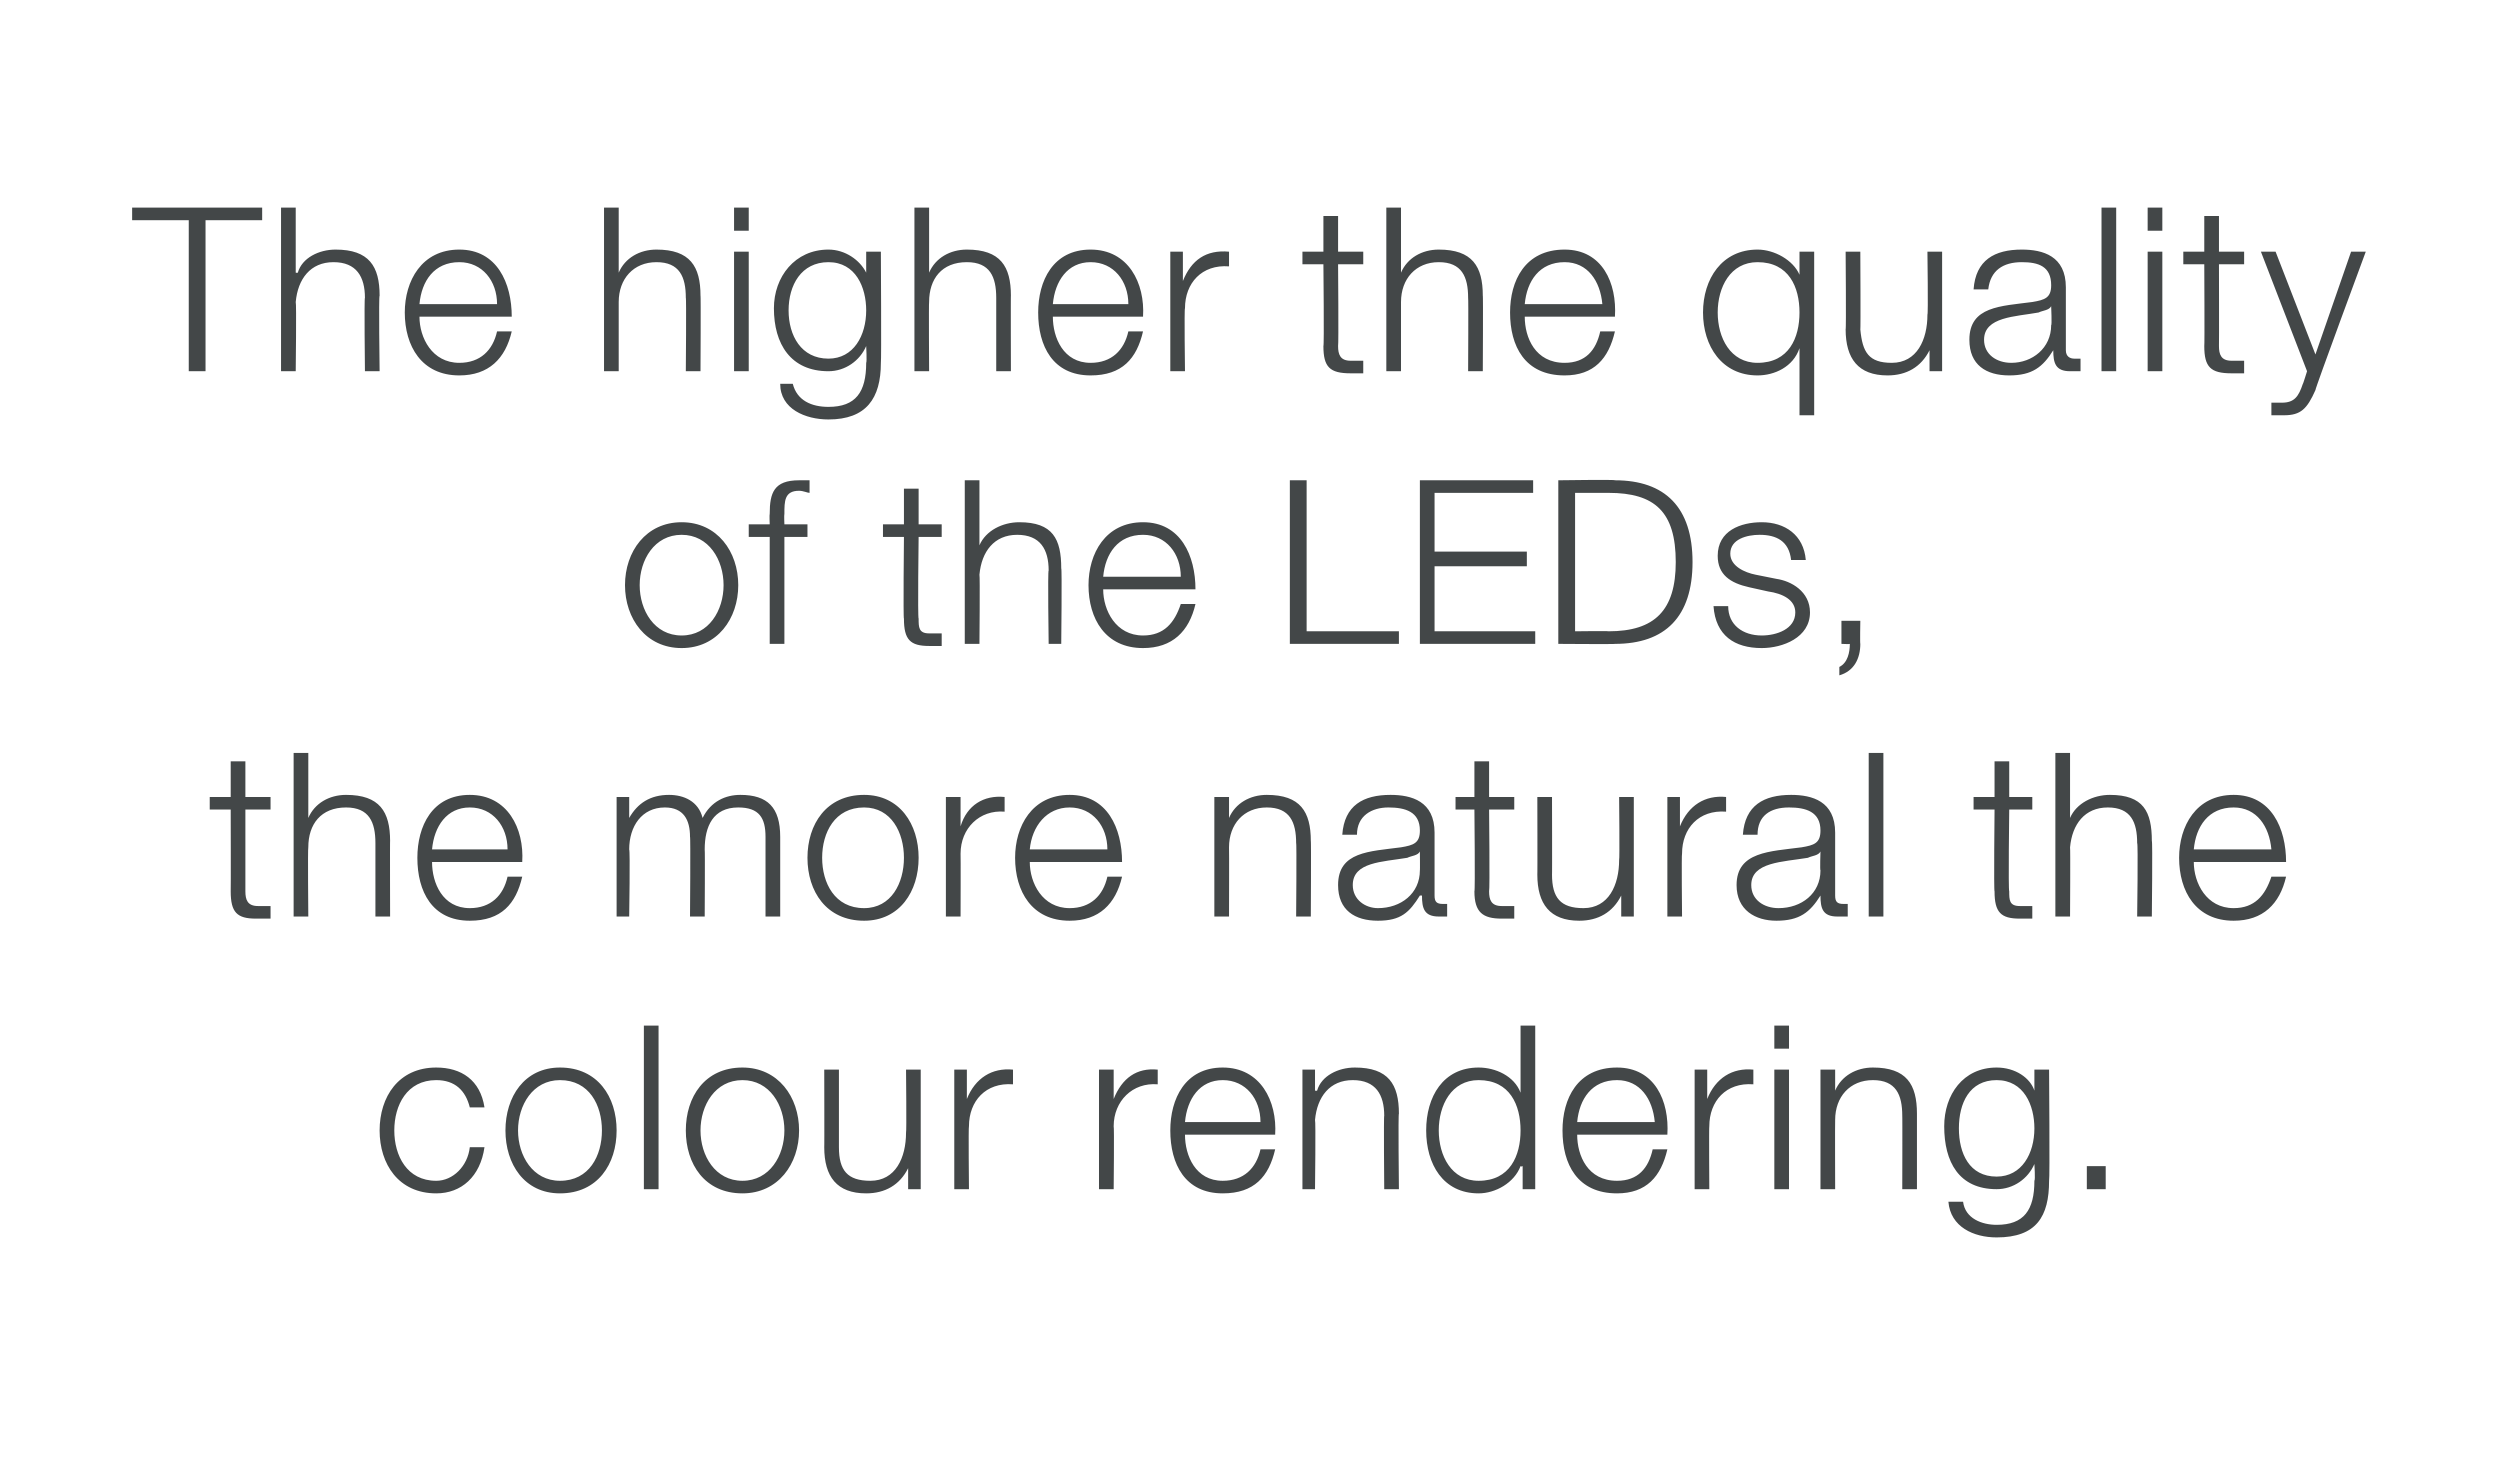 <?xml version="1.0" standalone="no"?>
<!DOCTYPE svg PUBLIC "-//W3C//DTD SVG 1.1//EN" "http://www.w3.org/Graphics/SVG/1.1/DTD/svg11.dtd">
<svg xmlns="http://www.w3.org/2000/svg" version="1.1" width="119.2px" height="70.1px" viewBox="0 -1 119.2 70.1" style="top:-1px">
  <desc>The higher the quality of the LEDs, the more natural the colour rendering</desc>
  <defs/>
  <g id="Polygon35115">
    <path d="M 22.4 51.8 C 22.2 51 21.7 50.5 20.8 50.5 C 19.4 50.5 18.8 51.7 18.8 52.9 C 18.8 54.1 19.4 55.3 20.8 55.3 C 21.6 55.3 22.3 54.6 22.4 53.7 C 22.4 53.7 23.1 53.7 23.1 53.7 C 22.9 55.1 22 55.9 20.8 55.9 C 19 55.9 18.1 54.5 18.1 52.9 C 18.1 51.3 19 49.9 20.8 49.9 C 22 49.9 22.9 50.5 23.1 51.8 C 23.1 51.8 22.4 51.8 22.4 51.8 Z M 24.7 52.9 C 24.7 54.1 25.4 55.3 26.7 55.3 C 28.1 55.3 28.7 54.1 28.7 52.9 C 28.7 51.7 28.1 50.5 26.7 50.5 C 25.4 50.5 24.7 51.7 24.7 52.9 Z M 29.4 52.9 C 29.4 54.5 28.5 55.9 26.7 55.9 C 25 55.9 24.1 54.5 24.1 52.9 C 24.1 51.3 25 49.9 26.7 49.9 C 28.5 49.9 29.4 51.3 29.4 52.9 Z M 30.7 47.9 L 31.4 47.9 L 31.4 55.7 L 30.7 55.7 L 30.7 47.9 Z M 33.4 52.9 C 33.4 54.1 34.1 55.3 35.4 55.3 C 36.7 55.3 37.4 54.1 37.4 52.9 C 37.4 51.7 36.7 50.5 35.4 50.5 C 34.1 50.5 33.4 51.7 33.4 52.9 Z M 38.1 52.9 C 38.1 54.5 37.1 55.9 35.4 55.9 C 33.6 55.9 32.7 54.5 32.7 52.9 C 32.7 51.3 33.6 49.9 35.4 49.9 C 37.1 49.9 38.1 51.3 38.1 52.9 Z M 43.9 55.7 L 43.3 55.7 L 43.3 54.7 C 43.3 54.7 43.26 54.7 43.3 54.7 C 42.9 55.5 42.2 55.9 41.3 55.9 C 39.9 55.9 39.3 55.1 39.3 53.7 C 39.31 53.73 39.3 50 39.3 50 L 40 50 C 40 50 40 53.74 40 53.7 C 40 54.8 40.4 55.3 41.5 55.3 C 42.7 55.3 43.2 54.2 43.2 53 C 43.23 53.02 43.2 50 43.2 50 L 43.9 50 L 43.9 55.7 Z M 45.5 50 L 46.1 50 L 46.1 51.4 C 46.1 51.4 46.14 51.37 46.1 51.4 C 46.5 50.4 47.3 49.9 48.3 50 C 48.3 50 48.3 50.7 48.3 50.7 C 47 50.6 46.2 51.5 46.2 52.7 C 46.17 52.69 46.2 55.7 46.2 55.7 L 45.5 55.7 L 45.5 50 Z M 52.4 50 L 53.1 50 L 53.1 51.4 C 53.1 51.4 53.1 51.37 53.1 51.4 C 53.5 50.4 54.2 49.9 55.2 50 C 55.2 50 55.2 50.7 55.2 50.7 C 54 50.6 53.1 51.5 53.1 52.7 C 53.13 52.69 53.1 55.7 53.1 55.7 L 52.4 55.7 L 52.4 50 Z M 60.1 52.5 C 60.1 51.4 59.4 50.5 58.3 50.5 C 57.2 50.5 56.6 51.4 56.5 52.5 C 56.5 52.5 60.1 52.5 60.1 52.5 Z M 56.5 53.1 C 56.5 54.1 57 55.3 58.3 55.3 C 59.3 55.3 59.9 54.7 60.1 53.8 C 60.1 53.8 60.8 53.8 60.8 53.8 C 60.5 55.1 59.8 55.9 58.3 55.9 C 56.5 55.9 55.8 54.5 55.8 52.9 C 55.8 51.4 56.5 49.9 58.3 49.9 C 60.1 49.9 60.9 51.5 60.8 53.1 C 60.8 53.1 56.5 53.1 56.5 53.1 Z M 62.1 50 L 62.7 50 L 62.7 51 C 62.7 51 62.77 51.02 62.8 51 C 63 50.3 63.8 49.9 64.6 49.9 C 66.2 49.9 66.7 50.7 66.7 52.1 C 66.66 52.06 66.7 55.7 66.7 55.7 L 66 55.7 C 66 55.7 65.97 52.17 66 52.2 C 66 51.2 65.6 50.5 64.5 50.5 C 63.4 50.5 62.8 51.3 62.7 52.4 C 62.74 52.41 62.7 55.7 62.7 55.7 L 62.1 55.7 L 62.1 50 Z M 73.2 55.7 L 72.6 55.7 L 72.6 54.6 C 72.6 54.6 72.53 54.64 72.5 54.6 C 72.2 55.4 71.3 55.9 70.5 55.9 C 68.8 55.9 68 54.5 68 52.9 C 68 51.3 68.8 49.9 70.5 49.9 C 71.3 49.9 72.2 50.3 72.5 51.1 C 72.48 51.12 72.5 51.1 72.5 51.1 L 72.5 47.9 L 73.2 47.9 L 73.2 55.7 Z M 70.5 55.3 C 72 55.3 72.5 54.1 72.5 52.9 C 72.5 51.7 72 50.5 70.5 50.5 C 69.2 50.5 68.6 51.7 68.6 52.9 C 68.6 54.1 69.2 55.3 70.5 55.3 Z M 78.9 52.5 C 78.8 51.4 78.2 50.5 77.1 50.5 C 75.9 50.5 75.3 51.4 75.2 52.5 C 75.2 52.5 78.9 52.5 78.9 52.5 Z M 75.2 53.1 C 75.2 54.1 75.7 55.3 77.1 55.3 C 78.1 55.3 78.6 54.7 78.8 53.8 C 78.8 53.8 79.5 53.8 79.5 53.8 C 79.2 55.1 78.5 55.9 77.1 55.9 C 75.2 55.9 74.5 54.5 74.5 52.9 C 74.5 51.4 75.2 49.9 77.1 49.9 C 78.9 49.9 79.6 51.5 79.5 53.1 C 79.5 53.1 75.2 53.1 75.2 53.1 Z M 80.8 50 L 81.4 50 L 81.4 51.4 C 81.4 51.4 81.45 51.37 81.4 51.4 C 81.8 50.4 82.6 49.9 83.6 50 C 83.6 50 83.6 50.7 83.6 50.7 C 82.3 50.6 81.5 51.5 81.5 52.7 C 81.48 52.69 81.5 55.7 81.5 55.7 L 80.8 55.7 L 80.8 50 Z M 84.6 47.9 L 85.3 47.9 L 85.3 49 L 84.6 49 L 84.6 47.9 Z M 84.6 50 L 85.3 50 L 85.3 55.7 L 84.6 55.7 L 84.6 50 Z M 86.8 50 L 87.5 50 L 87.5 51 C 87.5 51 87.51 51.02 87.5 51 C 87.8 50.3 88.5 49.9 89.3 49.9 C 90.9 49.9 91.4 50.7 91.4 52.1 C 91.4 52.06 91.4 55.7 91.4 55.7 L 90.7 55.7 C 90.7 55.7 90.71 52.17 90.7 52.2 C 90.7 51.2 90.4 50.5 89.3 50.5 C 88.2 50.5 87.5 51.3 87.5 52.4 C 87.49 52.41 87.5 55.7 87.5 55.7 L 86.8 55.7 L 86.8 50 Z M 97.7 55.3 C 97.7 57 97.1 58 95.2 58 C 94.1 58 93 57.5 92.9 56.3 C 92.9 56.3 93.6 56.3 93.6 56.3 C 93.7 57.1 94.5 57.4 95.2 57.4 C 96.5 57.4 97 56.7 97 55.3 C 97.05 55.26 97 54.5 97 54.5 C 97 54.5 97.03 54.49 97 54.5 C 96.7 55.2 96 55.7 95.2 55.7 C 93.4 55.7 92.7 54.4 92.7 52.7 C 92.7 51.2 93.6 49.9 95.2 49.9 C 96.1 49.9 96.8 50.4 97 51 C 97.03 51.02 97 51 97 51 L 97 50 L 97.7 50 C 97.7 50 97.74 55.26 97.7 55.3 Z M 97 52.8 C 97 51.7 96.5 50.5 95.2 50.5 C 93.9 50.5 93.4 51.6 93.4 52.8 C 93.4 54 93.9 55.1 95.2 55.1 C 96.4 55.1 97 54 97 52.8 Z M 99.5 55.7 L 99.5 54.6 L 100.4 54.6 L 100.4 55.7 L 99.5 55.7 Z " stroke="none" fill="#434748"/>
  </g>
  <g id="Polygon35114">
    <path d="M 11.7 37 L 12.9 37 L 12.9 37.6 L 11.7 37.6 C 11.7 37.6 11.7 41.45 11.7 41.5 C 11.7 41.9 11.8 42.2 12.3 42.2 C 12.5 42.2 12.7 42.2 12.9 42.2 C 12.9 42.2 12.9 42.8 12.9 42.8 C 12.6 42.8 12.4 42.8 12.2 42.8 C 11.3 42.8 11 42.5 11 41.5 C 11.01 41.51 11 37.6 11 37.6 L 10 37.6 L 10 37 L 11 37 L 11 35.3 L 11.7 35.3 L 11.7 37 Z M 14 34.9 L 14.7 34.9 L 14.7 38 C 14.7 38 14.69 38.02 14.7 38 C 15 37.3 15.7 36.9 16.5 36.9 C 18.1 36.9 18.6 37.7 18.6 39.1 C 18.59 39.06 18.6 42.7 18.6 42.7 L 17.9 42.7 C 17.9 42.7 17.9 39.17 17.9 39.2 C 17.9 38.2 17.6 37.5 16.5 37.5 C 15.3 37.5 14.7 38.3 14.7 39.4 C 14.67 39.41 14.7 42.7 14.7 42.7 L 14 42.7 L 14 34.9 Z M 24.2 39.5 C 24.2 38.4 23.5 37.5 22.4 37.5 C 21.3 37.5 20.7 38.4 20.6 39.5 C 20.6 39.5 24.2 39.5 24.2 39.5 Z M 20.6 40.1 C 20.6 41.1 21.1 42.3 22.4 42.3 C 23.4 42.3 24 41.7 24.2 40.8 C 24.2 40.8 24.9 40.8 24.9 40.8 C 24.6 42.1 23.9 42.9 22.4 42.9 C 20.6 42.9 19.9 41.5 19.9 39.9 C 19.9 38.4 20.6 36.9 22.4 36.9 C 24.2 36.9 25 38.5 24.9 40.1 C 24.9 40.1 20.6 40.1 20.6 40.1 Z M 29.4 37 L 30 37 L 30 38 C 30 38 30.02 38 30 38 C 30.4 37.3 31 36.9 31.9 36.9 C 32.6 36.9 33.3 37.2 33.5 38 C 33.9 37.2 34.6 36.9 35.3 36.9 C 36.6 36.9 37.2 37.5 37.2 38.9 C 37.2 38.87 37.2 42.7 37.2 42.7 L 36.5 42.7 C 36.5 42.7 36.5 38.9 36.5 38.9 C 36.5 38 36.2 37.5 35.2 37.5 C 34 37.5 33.6 38.4 33.6 39.5 C 33.62 39.5 33.6 42.7 33.6 42.7 L 32.9 42.7 C 32.9 42.7 32.93 38.87 32.9 38.9 C 32.9 38.1 32.6 37.5 31.7 37.5 C 30.6 37.5 30 38.4 30 39.5 C 30.05 39.55 30 42.7 30 42.7 L 29.4 42.7 L 29.4 37 Z M 39.2 39.9 C 39.2 41.1 39.8 42.3 41.2 42.3 C 42.5 42.3 43.1 41.1 43.1 39.9 C 43.1 38.7 42.5 37.5 41.2 37.5 C 39.8 37.5 39.2 38.7 39.2 39.9 Z M 43.8 39.9 C 43.8 41.5 42.9 42.9 41.2 42.9 C 39.4 42.9 38.5 41.5 38.5 39.9 C 38.5 38.3 39.4 36.9 41.2 36.9 C 42.9 36.9 43.8 38.3 43.8 39.9 Z M 45.1 37 L 45.8 37 L 45.8 38.4 C 45.8 38.4 45.78 38.37 45.8 38.4 C 46.1 37.4 46.9 36.9 47.9 37 C 47.9 37 47.9 37.7 47.9 37.7 C 46.7 37.6 45.8 38.5 45.8 39.7 C 45.81 39.69 45.8 42.7 45.8 42.7 L 45.1 42.7 L 45.1 37 Z M 52.8 39.5 C 52.8 38.4 52.1 37.5 51 37.5 C 49.9 37.5 49.2 38.4 49.1 39.5 C 49.1 39.5 52.8 39.5 52.8 39.5 Z M 49.1 40.1 C 49.1 41.1 49.7 42.3 51 42.3 C 52 42.3 52.6 41.7 52.8 40.8 C 52.8 40.8 53.5 40.8 53.5 40.8 C 53.2 42.1 52.4 42.9 51 42.9 C 49.2 42.9 48.4 41.5 48.4 39.9 C 48.4 38.4 49.2 36.9 51 36.9 C 52.8 36.9 53.5 38.5 53.5 40.1 C 53.5 40.1 49.1 40.1 49.1 40.1 Z M 57.9 37 L 58.6 37 L 58.6 38 C 58.6 38 58.63 38.02 58.6 38 C 58.9 37.3 59.6 36.9 60.4 36.9 C 62 36.9 62.5 37.7 62.5 39.1 C 62.52 39.06 62.5 42.7 62.5 42.7 L 61.8 42.7 C 61.8 42.7 61.83 39.17 61.8 39.2 C 61.8 38.2 61.5 37.5 60.4 37.5 C 59.3 37.5 58.6 38.3 58.6 39.4 C 58.61 39.41 58.6 42.7 58.6 42.7 L 57.9 42.7 L 57.9 37 Z M 64 38.8 C 64.1 37.4 65 36.9 66.3 36.9 C 67.3 36.9 68.4 37.2 68.4 38.7 C 68.4 38.7 68.4 41.7 68.4 41.7 C 68.4 42 68.5 42.1 68.8 42.1 C 68.9 42.1 69 42.1 69 42.1 C 69 42.1 69 42.7 69 42.7 C 68.9 42.7 68.8 42.7 68.6 42.7 C 67.9 42.7 67.8 42.3 67.8 41.7 C 67.8 41.7 67.7 41.7 67.7 41.7 C 67.2 42.5 66.8 42.9 65.7 42.9 C 64.6 42.9 63.8 42.4 63.8 41.2 C 63.8 39.6 65.3 39.6 66.8 39.4 C 67.4 39.3 67.7 39.2 67.7 38.6 C 67.7 37.7 67 37.5 66.2 37.5 C 65.4 37.5 64.7 37.9 64.7 38.8 C 64.7 38.8 64 38.8 64 38.8 Z M 67.7 39.6 C 67.7 39.6 67.69 39.62 67.7 39.6 C 67.6 39.8 67.3 39.8 67.1 39.9 C 65.9 40.1 64.5 40.1 64.5 41.2 C 64.5 41.9 65.1 42.3 65.7 42.3 C 66.8 42.3 67.7 41.6 67.7 40.5 C 67.71 40.52 67.7 39.6 67.7 39.6 Z M 71 37 L 72.2 37 L 72.2 37.6 L 71 37.6 C 71 37.6 71.04 41.45 71 41.5 C 71 41.9 71.1 42.2 71.6 42.2 C 71.8 42.2 72 42.2 72.2 42.2 C 72.2 42.2 72.2 42.8 72.2 42.8 C 72 42.8 71.8 42.8 71.6 42.8 C 70.7 42.8 70.3 42.5 70.3 41.5 C 70.34 41.51 70.3 37.6 70.3 37.6 L 69.4 37.6 L 69.4 37 L 70.3 37 L 70.3 35.3 L 71 35.3 L 71 37 Z M 77.9 42.7 L 77.3 42.7 L 77.3 41.7 C 77.3 41.7 77.26 41.7 77.3 41.7 C 76.9 42.5 76.2 42.9 75.3 42.9 C 73.9 42.9 73.3 42.1 73.3 40.7 C 73.31 40.73 73.3 37 73.3 37 L 74 37 C 74 37 74.01 40.74 74 40.7 C 74 41.8 74.4 42.3 75.5 42.3 C 76.7 42.3 77.2 41.2 77.2 40 C 77.23 40.02 77.2 37 77.2 37 L 77.9 37 L 77.9 42.7 Z M 79.5 37 L 80.1 37 L 80.1 38.4 C 80.1 38.4 80.14 38.37 80.1 38.4 C 80.5 37.4 81.3 36.9 82.3 37 C 82.3 37 82.3 37.7 82.3 37.7 C 81 37.6 80.2 38.5 80.2 39.7 C 80.17 39.69 80.2 42.7 80.2 42.7 L 79.5 42.7 L 79.5 37 Z M 83.1 38.8 C 83.2 37.4 84.1 36.9 85.4 36.9 C 86.4 36.9 87.5 37.2 87.5 38.7 C 87.5 38.7 87.5 41.7 87.5 41.7 C 87.5 42 87.6 42.1 87.9 42.1 C 87.9 42.1 88 42.1 88.1 42.1 C 88.1 42.1 88.1 42.7 88.1 42.7 C 87.9 42.7 87.8 42.7 87.6 42.7 C 86.9 42.7 86.8 42.3 86.8 41.7 C 86.8 41.7 86.8 41.7 86.8 41.7 C 86.3 42.5 85.8 42.9 84.7 42.9 C 83.7 42.9 82.8 42.4 82.8 41.2 C 82.8 39.6 84.4 39.6 85.9 39.4 C 86.5 39.3 86.8 39.2 86.8 38.6 C 86.8 37.7 86.1 37.5 85.3 37.5 C 84.4 37.5 83.8 37.9 83.8 38.8 C 83.8 38.8 83.1 38.8 83.1 38.8 Z M 86.8 39.6 C 86.8 39.6 86.75 39.62 86.8 39.6 C 86.7 39.8 86.4 39.8 86.2 39.9 C 85 40.1 83.5 40.1 83.5 41.2 C 83.5 41.9 84.1 42.3 84.8 42.3 C 85.9 42.3 86.8 41.6 86.8 40.5 C 86.77 40.52 86.8 39.6 86.8 39.6 Z M 89.1 34.9 L 89.8 34.9 L 89.8 42.7 L 89.1 42.7 L 89.1 34.9 Z M 95.8 37 L 96.9 37 L 96.9 37.6 L 95.8 37.6 C 95.8 37.6 95.75 41.45 95.8 41.5 C 95.8 41.9 95.8 42.2 96.3 42.2 C 96.5 42.2 96.7 42.2 96.9 42.2 C 96.9 42.2 96.9 42.8 96.9 42.8 C 96.7 42.8 96.5 42.8 96.3 42.8 C 95.4 42.8 95.1 42.5 95.1 41.5 C 95.06 41.51 95.1 37.6 95.1 37.6 L 94.1 37.6 L 94.1 37 L 95.1 37 L 95.1 35.3 L 95.8 35.3 L 95.8 37 Z M 98 34.9 L 98.7 34.9 L 98.7 38 C 98.7 38 98.75 38.02 98.7 38 C 99 37.3 99.8 36.9 100.6 36.9 C 102.2 36.9 102.6 37.7 102.6 39.1 C 102.64 39.06 102.6 42.7 102.6 42.7 L 101.9 42.7 C 101.9 42.7 101.95 39.17 101.9 39.2 C 101.9 38.2 101.6 37.5 100.5 37.5 C 99.4 37.5 98.8 38.3 98.7 39.4 C 98.72 39.41 98.7 42.7 98.7 42.7 L 98 42.7 L 98 34.9 Z M 108.3 39.5 C 108.2 38.4 107.6 37.5 106.5 37.5 C 105.3 37.5 104.7 38.4 104.6 39.5 C 104.6 39.5 108.3 39.5 108.3 39.5 Z M 104.6 40.1 C 104.6 41.1 105.2 42.3 106.5 42.3 C 107.5 42.3 108 41.7 108.3 40.8 C 108.3 40.8 109 40.8 109 40.8 C 108.7 42.1 107.9 42.9 106.5 42.9 C 104.7 42.9 103.9 41.5 103.9 39.9 C 103.9 38.4 104.7 36.9 106.5 36.9 C 108.3 36.9 109 38.5 109 40.1 C 109 40.1 104.6 40.1 104.6 40.1 Z " stroke="none" fill="#434748"/>
  </g>
  <g id="Polygon35113">
    <path d="M 30.5 26.9 C 30.5 28.1 31.2 29.3 32.5 29.3 C 33.8 29.3 34.5 28.1 34.5 26.9 C 34.5 25.7 33.8 24.5 32.5 24.5 C 31.2 24.5 30.5 25.7 30.5 26.9 Z M 35.2 26.9 C 35.2 28.5 34.2 29.9 32.5 29.9 C 30.8 29.9 29.8 28.5 29.8 26.9 C 29.8 25.3 30.8 23.9 32.5 23.9 C 34.2 23.9 35.2 25.3 35.2 26.9 Z M 38.5 24.6 L 37.4 24.6 L 37.4 29.7 L 36.7 29.7 L 36.7 24.6 L 35.7 24.6 L 35.7 24 L 36.7 24 C 36.7 24 36.68 23.52 36.7 23.5 C 36.7 22.5 36.9 21.9 38.1 21.9 C 38.3 21.9 38.4 21.9 38.6 21.9 C 38.6 21.9 38.6 22.5 38.6 22.5 C 38.5 22.5 38.3 22.4 38.1 22.4 C 37.4 22.4 37.4 22.9 37.4 23.5 C 37.38 23.55 37.4 24 37.4 24 L 38.5 24 L 38.5 24.6 Z M 43.8 24 L 44.9 24 L 44.9 24.6 L 43.8 24.6 C 43.8 24.6 43.75 28.45 43.8 28.5 C 43.8 28.9 43.8 29.2 44.3 29.2 C 44.5 29.2 44.7 29.2 44.9 29.2 C 44.9 29.2 44.9 29.8 44.9 29.8 C 44.7 29.8 44.5 29.8 44.3 29.8 C 43.4 29.8 43.1 29.5 43.1 28.5 C 43.06 28.51 43.1 24.6 43.1 24.6 L 42.1 24.6 L 42.1 24 L 43.1 24 L 43.1 22.3 L 43.8 22.3 L 43.8 24 Z M 46 21.9 L 46.7 21.9 L 46.7 25 C 46.7 25 46.75 25.02 46.7 25 C 47 24.3 47.8 23.9 48.6 23.9 C 50.2 23.9 50.6 24.7 50.6 26.1 C 50.64 26.06 50.6 29.7 50.6 29.7 L 50 29.7 C 50 29.7 49.95 26.17 50 26.2 C 50 25.2 49.6 24.5 48.5 24.5 C 47.4 24.5 46.8 25.3 46.7 26.4 C 46.73 26.41 46.7 29.7 46.7 29.7 L 46 29.7 L 46 21.9 Z M 56.3 26.5 C 56.3 25.4 55.6 24.5 54.5 24.5 C 53.3 24.5 52.7 25.4 52.6 26.5 C 52.6 26.5 56.3 26.5 56.3 26.5 Z M 52.6 27.1 C 52.6 28.1 53.2 29.3 54.5 29.3 C 55.5 29.3 56 28.7 56.3 27.8 C 56.3 27.8 57 27.8 57 27.8 C 56.7 29.1 55.9 29.9 54.5 29.9 C 52.7 29.9 51.9 28.5 51.9 26.9 C 51.9 25.4 52.7 23.9 54.5 23.9 C 56.3 23.9 57 25.5 57 27.1 C 57 27.1 52.6 27.1 52.6 27.1 Z M 61.5 21.9 L 62.3 21.9 L 62.3 29.1 L 66.7 29.1 L 66.7 29.7 L 61.5 29.7 L 61.5 21.9 Z M 67.7 21.9 L 73.1 21.9 L 73.1 22.5 L 68.4 22.5 L 68.4 25.3 L 72.8 25.3 L 72.8 26 L 68.4 26 L 68.4 29.1 L 73.2 29.1 L 73.2 29.7 L 67.7 29.7 L 67.7 21.9 Z M 74.3 21.9 C 74.3 21.9 77.05 21.86 77 21.9 C 79.4 21.9 80.7 23.2 80.7 25.8 C 80.7 28.4 79.4 29.7 77 29.7 C 77.05 29.72 74.3 29.7 74.3 29.7 L 74.3 21.9 Z M 75.1 29.1 C 75.1 29.1 76.67 29.08 76.7 29.1 C 78.9 29.1 79.9 28.1 79.9 25.8 C 79.9 23.4 78.9 22.5 76.7 22.5 C 76.67 22.5 75.1 22.5 75.1 22.5 L 75.1 29.1 Z M 85.4 25.7 C 85.3 24.8 84.7 24.5 83.9 24.5 C 83.3 24.5 82.5 24.7 82.5 25.4 C 82.5 26 83.2 26.3 83.7 26.4 C 83.7 26.4 84.7 26.6 84.7 26.6 C 85.4 26.7 86.3 27.2 86.3 28.2 C 86.3 29.4 85 29.9 84 29.9 C 82.7 29.9 81.8 29.3 81.7 27.9 C 81.7 27.9 82.4 27.9 82.4 27.9 C 82.4 28.8 83.1 29.3 84 29.3 C 84.7 29.3 85.6 29 85.6 28.2 C 85.6 27.6 85 27.3 84.3 27.2 C 84.3 27.2 83.4 27 83.4 27 C 82.5 26.8 81.9 26.4 81.9 25.5 C 81.9 24.3 83 23.9 84 23.9 C 85.1 23.9 86 24.5 86.1 25.7 C 86.1 25.7 85.4 25.7 85.4 25.7 Z M 88.7 28.6 C 88.7 28.6 88.68 29.73 88.7 29.7 C 88.7 30.4 88.4 31 87.7 31.2 C 87.7 31.2 87.7 30.8 87.7 30.8 C 88.1 30.6 88.2 30.1 88.2 29.7 C 88.21 29.72 87.8 29.7 87.8 29.7 L 87.8 28.6 L 88.7 28.6 Z " stroke="none" fill="#434748"/>
  </g>
  <g id="Polygon35112">
    <path d="M 6.3 8.9 L 12.5 8.9 L 12.5 9.5 L 9.8 9.5 L 9.8 16.7 L 9 16.7 L 9 9.5 L 6.3 9.5 L 6.3 8.9 Z M 13.4 8.9 L 14.1 8.9 L 14.1 12 C 14.1 12 14.16 12.02 14.2 12 C 14.4 11.3 15.2 10.9 16 10.9 C 17.6 10.9 18.1 11.7 18.1 13.1 C 18.05 13.06 18.1 16.7 18.1 16.7 L 17.4 16.7 C 17.4 16.7 17.36 13.17 17.4 13.2 C 17.4 12.2 17 11.5 15.9 11.5 C 14.8 11.5 14.2 12.3 14.1 13.4 C 14.14 13.41 14.1 16.7 14.1 16.7 L 13.4 16.7 L 13.4 8.9 Z M 23.7 13.5 C 23.7 12.4 23 11.5 21.9 11.5 C 20.7 11.5 20.1 12.4 20 13.5 C 20 13.5 23.7 13.5 23.7 13.5 Z M 20 14.1 C 20 15.1 20.6 16.3 21.9 16.3 C 22.9 16.3 23.5 15.7 23.7 14.8 C 23.7 14.8 24.4 14.8 24.4 14.8 C 24.1 16.1 23.3 16.9 21.9 16.9 C 20.1 16.9 19.3 15.5 19.3 13.9 C 19.3 12.4 20.1 10.9 21.9 10.9 C 23.7 10.9 24.4 12.5 24.4 14.1 C 24.4 14.1 20 14.1 20 14.1 Z M 28.8 8.9 L 29.5 8.9 L 29.5 12 C 29.5 12 29.52 12.02 29.5 12 C 29.8 11.3 30.5 10.9 31.3 10.9 C 32.9 10.9 33.4 11.7 33.4 13.1 C 33.42 13.06 33.4 16.7 33.4 16.7 L 32.7 16.7 C 32.7 16.7 32.73 13.17 32.7 13.2 C 32.7 12.2 32.4 11.5 31.3 11.5 C 30.2 11.5 29.5 12.3 29.5 13.4 C 29.5 13.41 29.5 16.7 29.5 16.7 L 28.8 16.7 L 28.8 8.9 Z M 35 8.9 L 35.7 8.9 L 35.7 10 L 35 10 L 35 8.9 Z M 35 11 L 35.7 11 L 35.7 16.7 L 35 16.7 L 35 11 Z M 42 16.3 C 42 18 41.3 19 39.5 19 C 38.4 19 37.2 18.5 37.2 17.3 C 37.2 17.3 37.8 17.3 37.8 17.3 C 38 18.1 38.7 18.4 39.5 18.4 C 40.8 18.4 41.3 17.7 41.3 16.3 C 41.34 16.26 41.3 15.5 41.3 15.5 C 41.3 15.5 41.31 15.49 41.3 15.5 C 41 16.2 40.3 16.7 39.5 16.7 C 37.7 16.7 36.9 15.4 36.9 13.7 C 36.9 12.2 37.9 10.9 39.5 10.9 C 40.3 10.9 41 11.4 41.3 12 C 41.31 12.02 41.3 12 41.3 12 L 41.3 11 L 42 11 C 42 11 42.03 16.26 42 16.3 Z M 41.3 13.8 C 41.3 12.7 40.8 11.5 39.5 11.5 C 38.2 11.5 37.6 12.6 37.6 13.8 C 37.6 15 38.2 16.1 39.5 16.1 C 40.7 16.1 41.3 15 41.3 13.8 Z M 43.6 8.9 L 44.3 8.9 L 44.3 12 C 44.3 12 44.3 12.02 44.3 12 C 44.6 11.3 45.3 10.9 46.1 10.9 C 47.7 10.9 48.2 11.7 48.2 13.1 C 48.19 13.06 48.2 16.7 48.2 16.7 L 47.5 16.7 C 47.5 16.7 47.5 13.17 47.5 13.2 C 47.5 12.2 47.2 11.5 46.1 11.5 C 44.9 11.5 44.3 12.3 44.3 13.4 C 44.28 13.41 44.3 16.7 44.3 16.7 L 43.6 16.7 L 43.6 8.9 Z M 53.8 13.5 C 53.8 12.4 53.1 11.5 52 11.5 C 50.9 11.5 50.3 12.4 50.2 13.5 C 50.2 13.5 53.8 13.5 53.8 13.5 Z M 50.2 14.1 C 50.2 15.1 50.7 16.3 52 16.3 C 53 16.3 53.6 15.7 53.8 14.8 C 53.8 14.8 54.5 14.8 54.5 14.8 C 54.2 16.1 53.5 16.9 52 16.9 C 50.2 16.9 49.5 15.5 49.5 13.9 C 49.5 12.4 50.2 10.9 52 10.9 C 53.8 10.9 54.6 12.5 54.5 14.1 C 54.5 14.1 50.2 14.1 50.2 14.1 Z M 55.8 11 L 56.4 11 L 56.4 12.4 C 56.4 12.4 56.43 12.37 56.4 12.4 C 56.8 11.4 57.5 10.9 58.6 11 C 58.6 11 58.6 11.7 58.6 11.7 C 57.3 11.6 56.5 12.5 56.5 13.7 C 56.46 13.69 56.5 16.7 56.5 16.7 L 55.8 16.7 L 55.8 11 Z M 63.8 11 L 65 11 L 65 11.6 L 63.8 11.6 C 63.8 11.6 63.83 15.45 63.8 15.5 C 63.8 15.9 63.9 16.2 64.4 16.2 C 64.6 16.2 64.8 16.2 65 16.2 C 65 16.2 65 16.8 65 16.8 C 64.8 16.8 64.6 16.8 64.4 16.8 C 63.4 16.8 63.1 16.5 63.1 15.5 C 63.14 15.51 63.1 11.6 63.1 11.6 L 62.1 11.6 L 62.1 11 L 63.1 11 L 63.1 9.3 L 63.8 9.3 L 63.8 11 Z M 66.1 8.9 L 66.8 8.9 L 66.8 12 C 66.8 12 66.82 12.02 66.8 12 C 67.1 11.3 67.8 10.9 68.6 10.9 C 70.2 10.9 70.7 11.7 70.7 13.1 C 70.72 13.06 70.7 16.7 70.7 16.7 L 70 16.7 C 70 16.7 70.02 13.17 70 13.2 C 70 12.2 69.7 11.5 68.6 11.5 C 67.5 11.5 66.8 12.3 66.8 13.4 C 66.8 13.41 66.8 16.7 66.8 16.7 L 66.1 16.7 L 66.1 8.9 Z M 76.4 13.5 C 76.3 12.4 75.7 11.5 74.6 11.5 C 73.4 11.5 72.8 12.4 72.7 13.5 C 72.7 13.5 76.4 13.5 76.4 13.5 Z M 72.7 14.1 C 72.7 15.1 73.2 16.3 74.6 16.3 C 75.6 16.3 76.1 15.7 76.3 14.8 C 76.3 14.8 77 14.8 77 14.8 C 76.7 16.1 76 16.9 74.6 16.9 C 72.7 16.9 72 15.5 72 13.9 C 72 12.4 72.7 10.9 74.6 10.9 C 76.4 10.9 77.1 12.5 77 14.1 C 77 14.1 72.7 14.1 72.7 14.1 Z M 86.5 18.8 L 85.8 18.8 L 85.8 15.6 C 85.8 15.6 85.76 15.64 85.8 15.6 C 85.5 16.5 84.6 16.9 83.8 16.9 C 82.1 16.9 81.2 15.5 81.2 13.9 C 81.2 12.3 82.1 10.9 83.8 10.9 C 84.6 10.9 85.5 11.4 85.8 12.1 C 85.82 12.12 85.8 12.1 85.8 12.1 L 85.8 11 L 86.5 11 L 86.5 18.8 Z M 83.8 16.3 C 85.3 16.3 85.8 15.1 85.8 13.9 C 85.8 12.7 85.3 11.5 83.8 11.5 C 82.5 11.5 81.9 12.7 81.9 13.9 C 81.9 15.1 82.5 16.3 83.8 16.3 Z M 92.6 16.7 L 92 16.7 L 92 15.7 C 92 15.7 91.98 15.7 92 15.7 C 91.6 16.5 90.9 16.9 90 16.9 C 88.6 16.9 88 16.1 88 14.7 C 88.03 14.73 88 11 88 11 L 88.7 11 C 88.7 11 88.72 14.74 88.7 14.7 C 88.8 15.8 89.1 16.3 90.2 16.3 C 91.4 16.3 91.9 15.2 91.9 14 C 91.94 14.02 91.9 11 91.9 11 L 92.6 11 L 92.6 16.7 Z M 94.1 12.8 C 94.2 11.4 95.1 10.9 96.4 10.9 C 97.4 10.9 98.5 11.2 98.5 12.7 C 98.5 12.7 98.5 15.7 98.5 15.7 C 98.5 16 98.7 16.1 98.9 16.1 C 99 16.1 99.1 16.1 99.2 16.1 C 99.2 16.1 99.2 16.7 99.2 16.7 C 99 16.7 98.9 16.7 98.7 16.7 C 98 16.7 97.9 16.3 97.9 15.7 C 97.9 15.7 97.9 15.7 97.9 15.7 C 97.4 16.5 96.9 16.9 95.8 16.9 C 94.7 16.9 93.9 16.4 93.9 15.2 C 93.9 13.6 95.4 13.6 96.9 13.4 C 97.5 13.3 97.8 13.2 97.8 12.6 C 97.8 11.7 97.2 11.5 96.4 11.5 C 95.5 11.5 94.9 11.9 94.8 12.8 C 94.8 12.8 94.1 12.8 94.1 12.8 Z M 97.8 13.6 C 97.8 13.6 97.81 13.62 97.8 13.6 C 97.7 13.8 97.4 13.8 97.2 13.9 C 96.1 14.1 94.6 14.1 94.6 15.2 C 94.6 15.9 95.2 16.3 95.9 16.3 C 96.9 16.3 97.8 15.6 97.8 14.5 C 97.84 14.52 97.8 13.6 97.8 13.6 Z M 100.2 8.9 L 100.9 8.9 L 100.9 16.7 L 100.2 16.7 L 100.2 8.9 Z M 102.4 8.9 L 103.1 8.9 L 103.1 10 L 102.4 10 L 102.4 8.9 Z M 102.4 11 L 103.1 11 L 103.1 16.7 L 102.4 16.7 L 102.4 11 Z M 105.8 11 L 107 11 L 107 11.6 L 105.8 11.6 C 105.8 11.6 105.81 15.45 105.8 15.5 C 105.8 15.9 105.9 16.2 106.4 16.2 C 106.6 16.2 106.8 16.2 107 16.2 C 107 16.2 107 16.8 107 16.8 C 106.8 16.8 106.6 16.8 106.4 16.8 C 105.4 16.8 105.1 16.5 105.1 15.5 C 105.12 15.51 105.1 11.6 105.1 11.6 L 104.1 11.6 L 104.1 11 L 105.1 11 L 105.1 9.3 L 105.8 9.3 L 105.8 11 Z M 107.8 11 L 108.5 11 L 110.4 15.9 L 112.1 11 L 112.8 11 C 112.8 11 110.36 17.59 110.4 17.6 C 110 18.5 109.7 18.8 108.9 18.8 C 108.6 18.8 108.5 18.8 108.3 18.8 C 108.3 18.8 108.3 18.2 108.3 18.2 C 108.5 18.2 108.6 18.2 108.8 18.2 C 109.4 18.2 109.6 17.9 109.8 17.3 C 109.8 17.35 110 16.7 110 16.7 L 107.8 11 Z " stroke="none" fill="#434748"/>
  </g>
</svg>